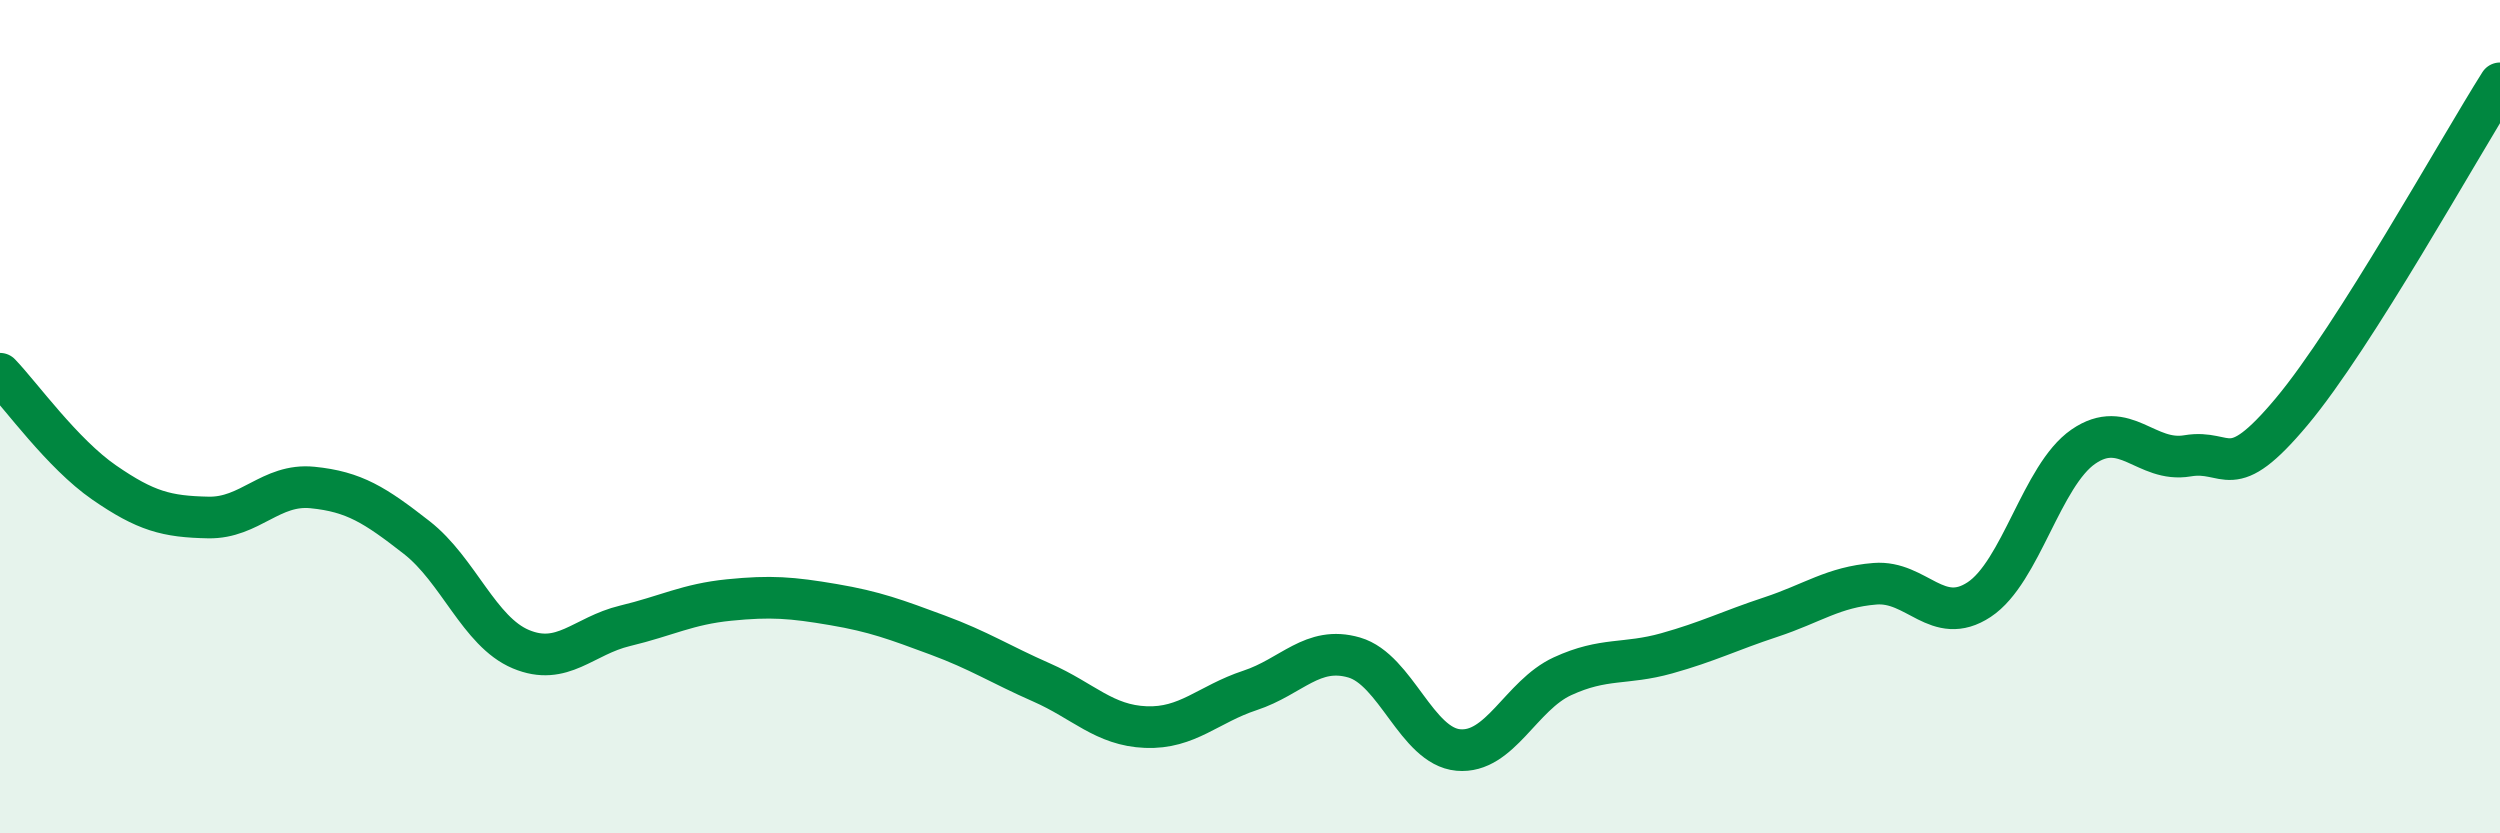 
    <svg width="60" height="20" viewBox="0 0 60 20" xmlns="http://www.w3.org/2000/svg">
      <path
        d="M 0,8.97 C 0.5,9.49 1.5,10.89 2.5,11.58 C 3.5,12.27 4,12.4 5,12.42 C 6,12.44 6.5,11.6 7.5,11.7 C 8.5,11.8 9,12.12 10,12.9 C 11,13.68 11.5,15.16 12.5,15.58 C 13.5,16 14,15.26 15,15.02 C 16,14.78 16.5,14.5 17.5,14.4 C 18.5,14.3 19,14.34 20,14.51 C 21,14.68 21.5,14.87 22.5,15.24 C 23.5,15.61 24,15.94 25,16.38 C 26,16.82 26.5,17.41 27.5,17.45 C 28.5,17.49 29,16.9 30,16.57 C 31,16.24 31.5,15.49 32.5,15.78 C 33.5,16.07 34,17.91 35,18 C 36,18.09 36.5,16.69 37.5,16.23 C 38.5,15.77 39,15.96 40,15.68 C 41,15.4 41.5,15.14 42.5,14.81 C 43.5,14.48 44,14.09 45,14.01 C 46,13.93 46.5,15.05 47.5,14.39 C 48.5,13.73 49,11.41 50,10.72 C 51,10.03 51.5,11.11 52.5,10.94 C 53.5,10.77 53.5,11.67 55,9.88 C 56.5,8.09 59,3.58 60,2L60 20L0 20Z"
        fill="#008740"
        opacity="0.1"
        stroke-linecap="round"
        stroke-linejoin="round"
      />
      <path
        d="M 0,8.97 C 0.5,9.49 1.5,10.89 2.5,11.58 C 3.5,12.27 4,12.4 5,12.42 C 6,12.44 6.5,11.6 7.5,11.7 C 8.5,11.8 9,12.12 10,12.9 C 11,13.68 11.5,15.16 12.5,15.58 C 13.5,16 14,15.26 15,15.02 C 16,14.78 16.5,14.5 17.5,14.4 C 18.5,14.3 19,14.34 20,14.51 C 21,14.68 21.5,14.87 22.5,15.24 C 23.5,15.61 24,15.94 25,16.38 C 26,16.82 26.5,17.41 27.5,17.45 C 28.5,17.49 29,16.9 30,16.57 C 31,16.24 31.5,15.49 32.5,15.78 C 33.5,16.07 34,17.91 35,18 C 36,18.09 36.5,16.69 37.5,16.23 C 38.5,15.77 39,15.96 40,15.68 C 41,15.4 41.5,15.14 42.5,14.81 C 43.5,14.48 44,14.09 45,14.01 C 46,13.93 46.5,15.05 47.5,14.39 C 48.5,13.73 49,11.41 50,10.72 C 51,10.03 51.5,11.11 52.5,10.94 C 53.5,10.77 53.5,11.67 55,9.88 C 56.5,8.09 59,3.58 60,2"
        stroke="#008740"
        stroke-width="1"
        fill="none"
        stroke-linecap="round"
        stroke-linejoin="round"
      />
    </svg>
  